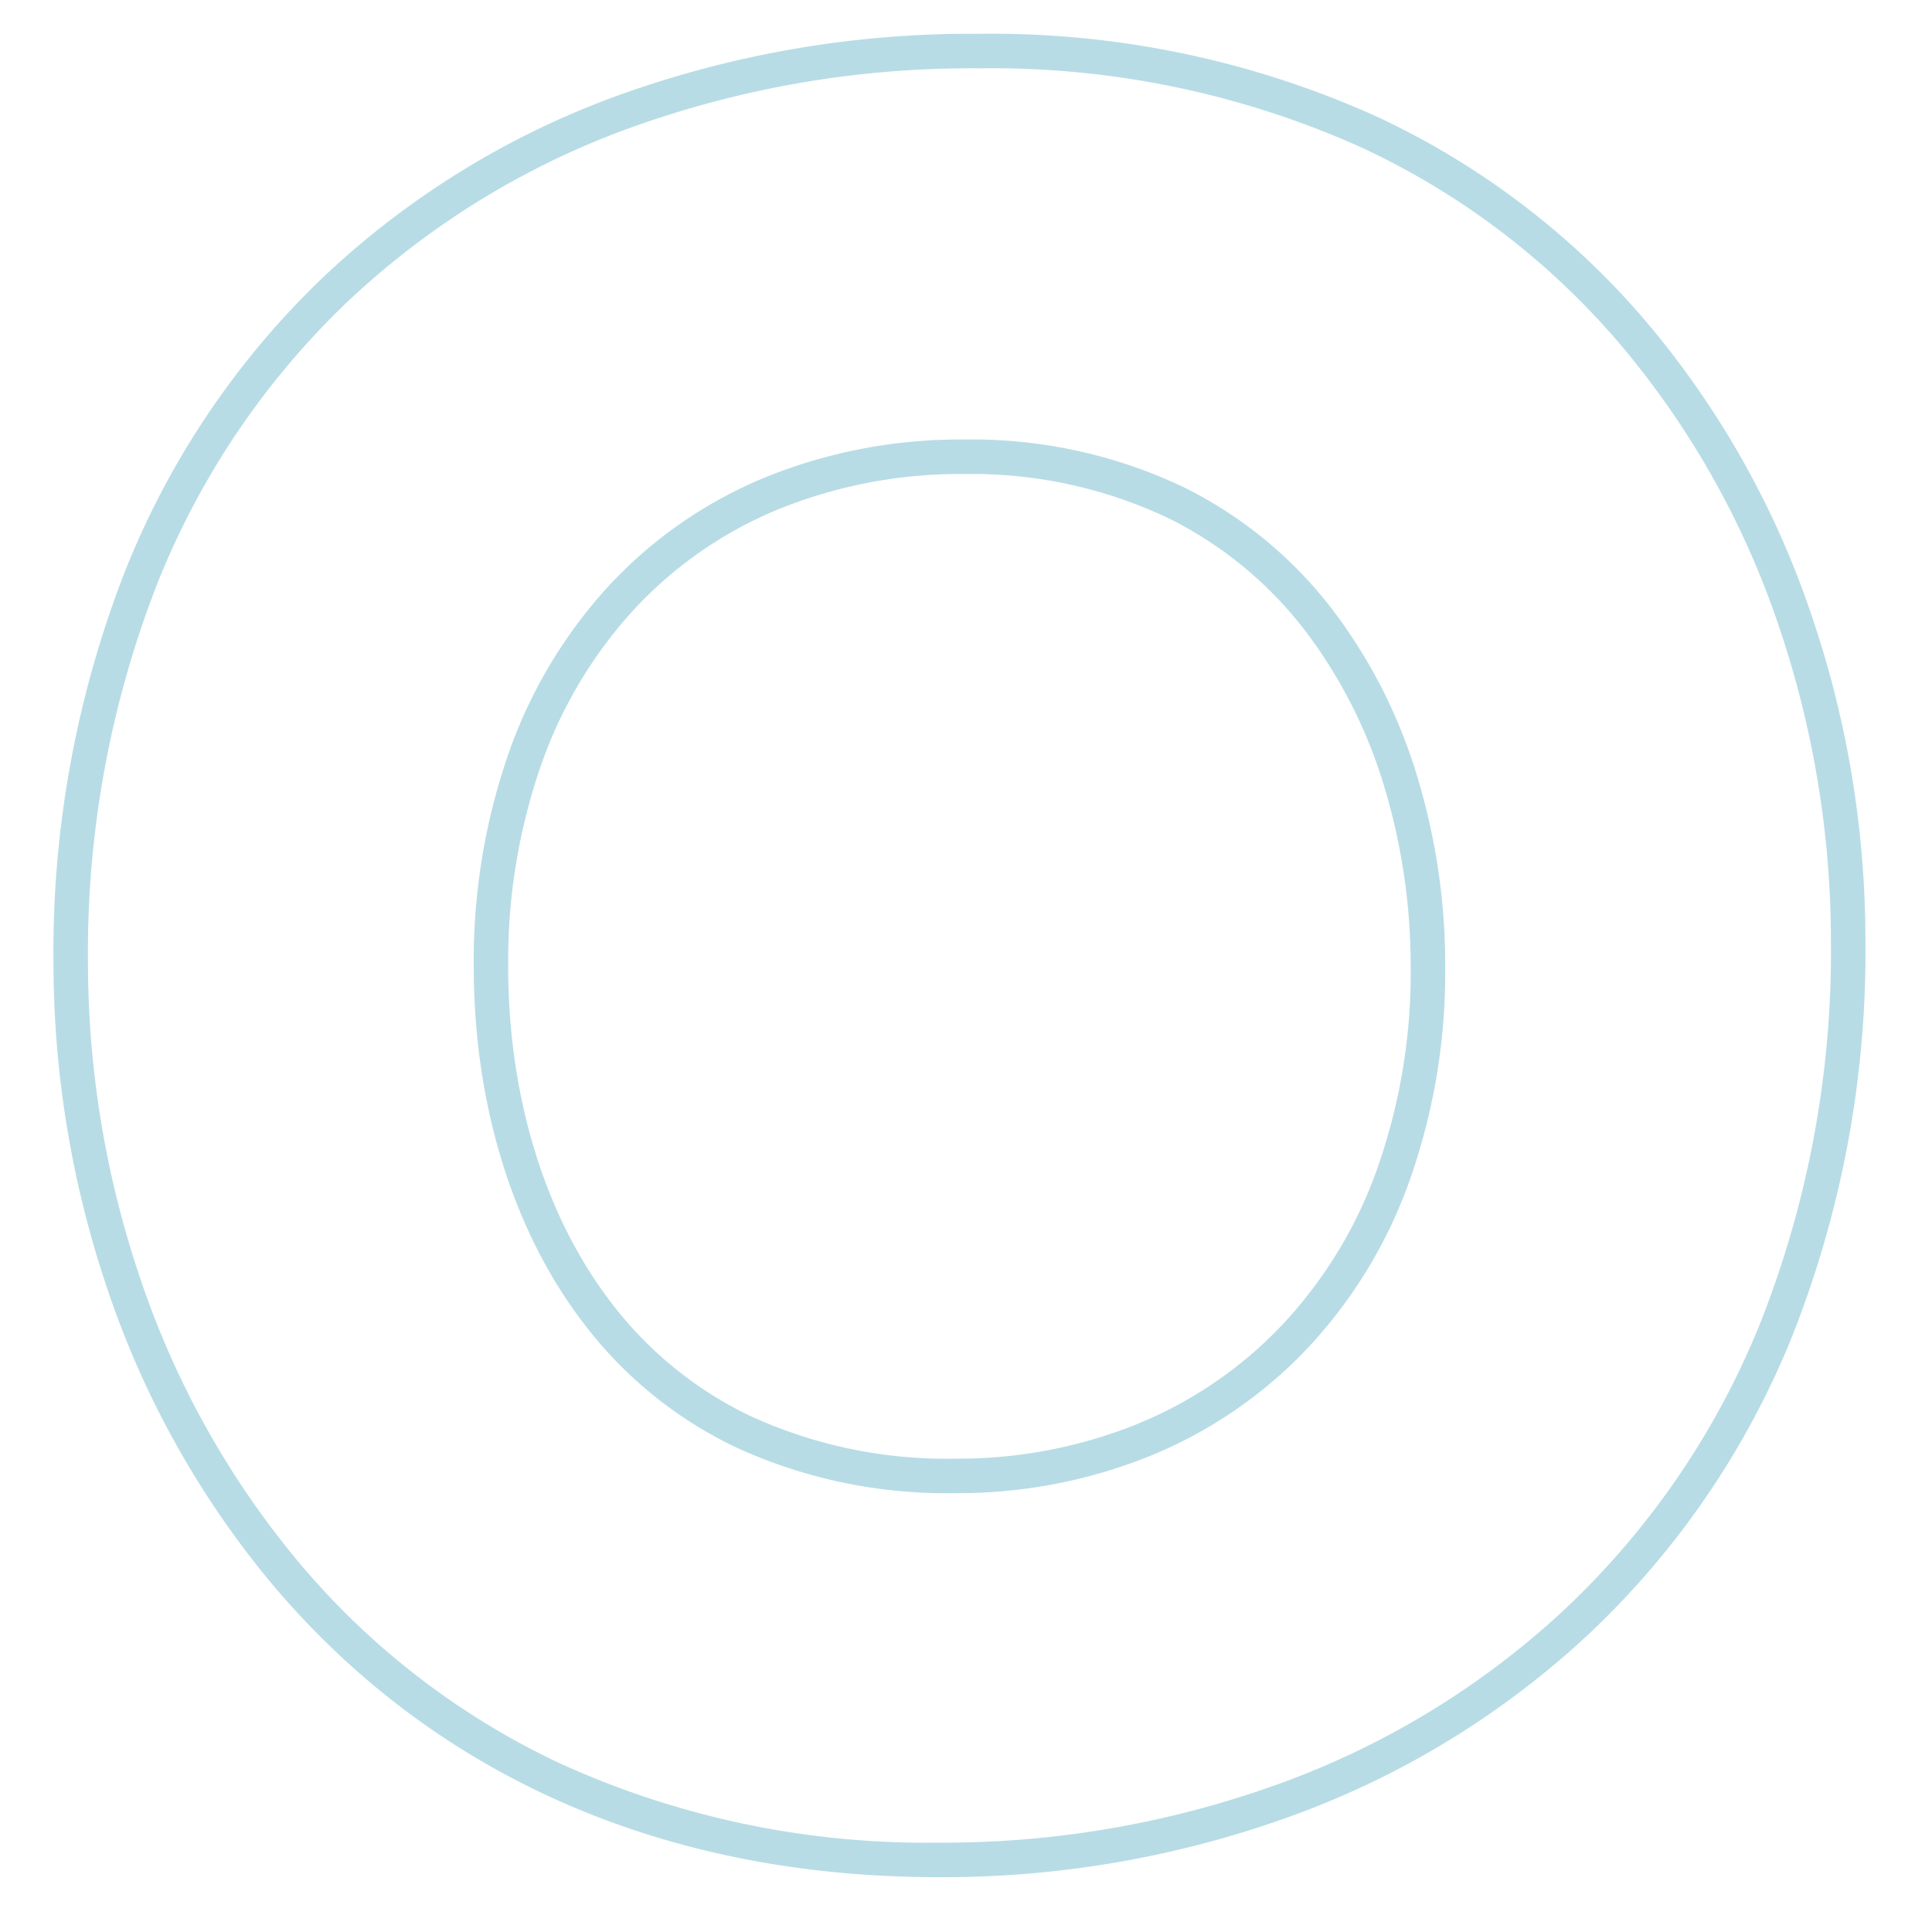 <svg xmlns="http://www.w3.org/2000/svg" width="112" height="111" viewBox="0 0 112 111"><g transform="translate(-183 -612)"><rect width="112" height="111" transform="translate(183 612)" fill="none"/><path d="M58.24-104.04A54.267,54.267,0,0,1,81.182-99.3,45.984,45.984,0,0,1,97.226-87a52.016,52.016,0,0,1,9.369,16.9,58.147,58.147,0,0,1,2.291,9.26,58.5,58.5,0,0,1,.754,9.327,60.49,60.49,0,0,1-4.306,23.126A48.759,48.759,0,0,1,93.646-11.312,50.357,50.357,0,0,1,76.5-.773,59.153,59.153,0,0,1,55.86,2.82c-15.99,0-29.393-5.946-38.761-17.2A52.958,52.958,0,0,1,7.682-31.407,59.139,59.139,0,0,1,4.6-50.12a60.731,60.731,0,0,1,4.123-22.7A48.169,48.169,0,0,1,20.1-89.8a49.3,49.3,0,0,1,17.047-10.6A60.2,60.2,0,0,1,58.24-104.04ZM55.86.82A57.161,57.161,0,0,0,75.808-2.648a48.368,48.368,0,0,0,16.467-10.12,46.772,46.772,0,0,0,11.21-16.387A58.5,58.5,0,0,0,107.64-51.52a56.824,56.824,0,0,0-2.94-17.948A50.026,50.026,0,0,0,95.694-85.72,44,44,0,0,0,80.343-97.488a52.287,52.287,0,0,0-22.1-4.552,58.205,58.205,0,0,0-20.4,3.52A47.31,47.31,0,0,0,21.482-88.353a46.183,46.183,0,0,0-10.9,16.28A58.745,58.745,0,0,0,6.6-50.12,57.115,57.115,0,0,0,9.577-32.048a50.967,50.967,0,0,0,9.059,16.393A44.349,44.349,0,0,0,33.961-3.775,51.147,51.147,0,0,0,55.86.82ZM57.4-80.52a28.537,28.537,0,0,1,12.734,2.77,24.56,24.56,0,0,1,8.693,7.2,30.406,30.406,0,0,1,4.908,9.826A37.519,37.519,0,0,1,85.28-49.98a36.138,36.138,0,0,1-2.166,12.7,27.768,27.768,0,0,1-6.007,9.639,26.109,26.109,0,0,1-9.048,6.088A29.744,29.744,0,0,1,56.84-19.44a29.184,29.184,0,0,1-12.785-2.707,24.108,24.108,0,0,1-8.692-7.1c-4.129-5.37-6.4-12.734-6.4-20.734A36.56,36.56,0,0,1,31-62.376a28,28,0,0,1,5.8-9.67,25.7,25.7,0,0,1,9.013-6.262A29.964,29.964,0,0,1,57.4-80.52Zm-.56,59.08A27.755,27.755,0,0,0,67.308-23.4a24.122,24.122,0,0,0,8.36-5.624,25.781,25.781,0,0,0,5.573-8.951,34.15,34.15,0,0,0,2.039-12,36.023,36.023,0,0,0-1.461-10.177,28.416,28.416,0,0,0-4.581-9.184,22.577,22.577,0,0,0-7.989-6.617A26.561,26.561,0,0,0,57.4-78.52a27.977,27.977,0,0,0-10.813,2.058,23.709,23.709,0,0,0-8.317,5.778A26.015,26.015,0,0,0,32.885-61.7,34.571,34.571,0,0,0,30.96-49.98c0,7.562,2.127,14.493,5.988,19.516a22.126,22.126,0,0,0,7.976,6.516A27.208,27.208,0,0,0,56.84-21.44Z" transform="translate(181.5 718)" fill="#b7dce5"/></g></svg>